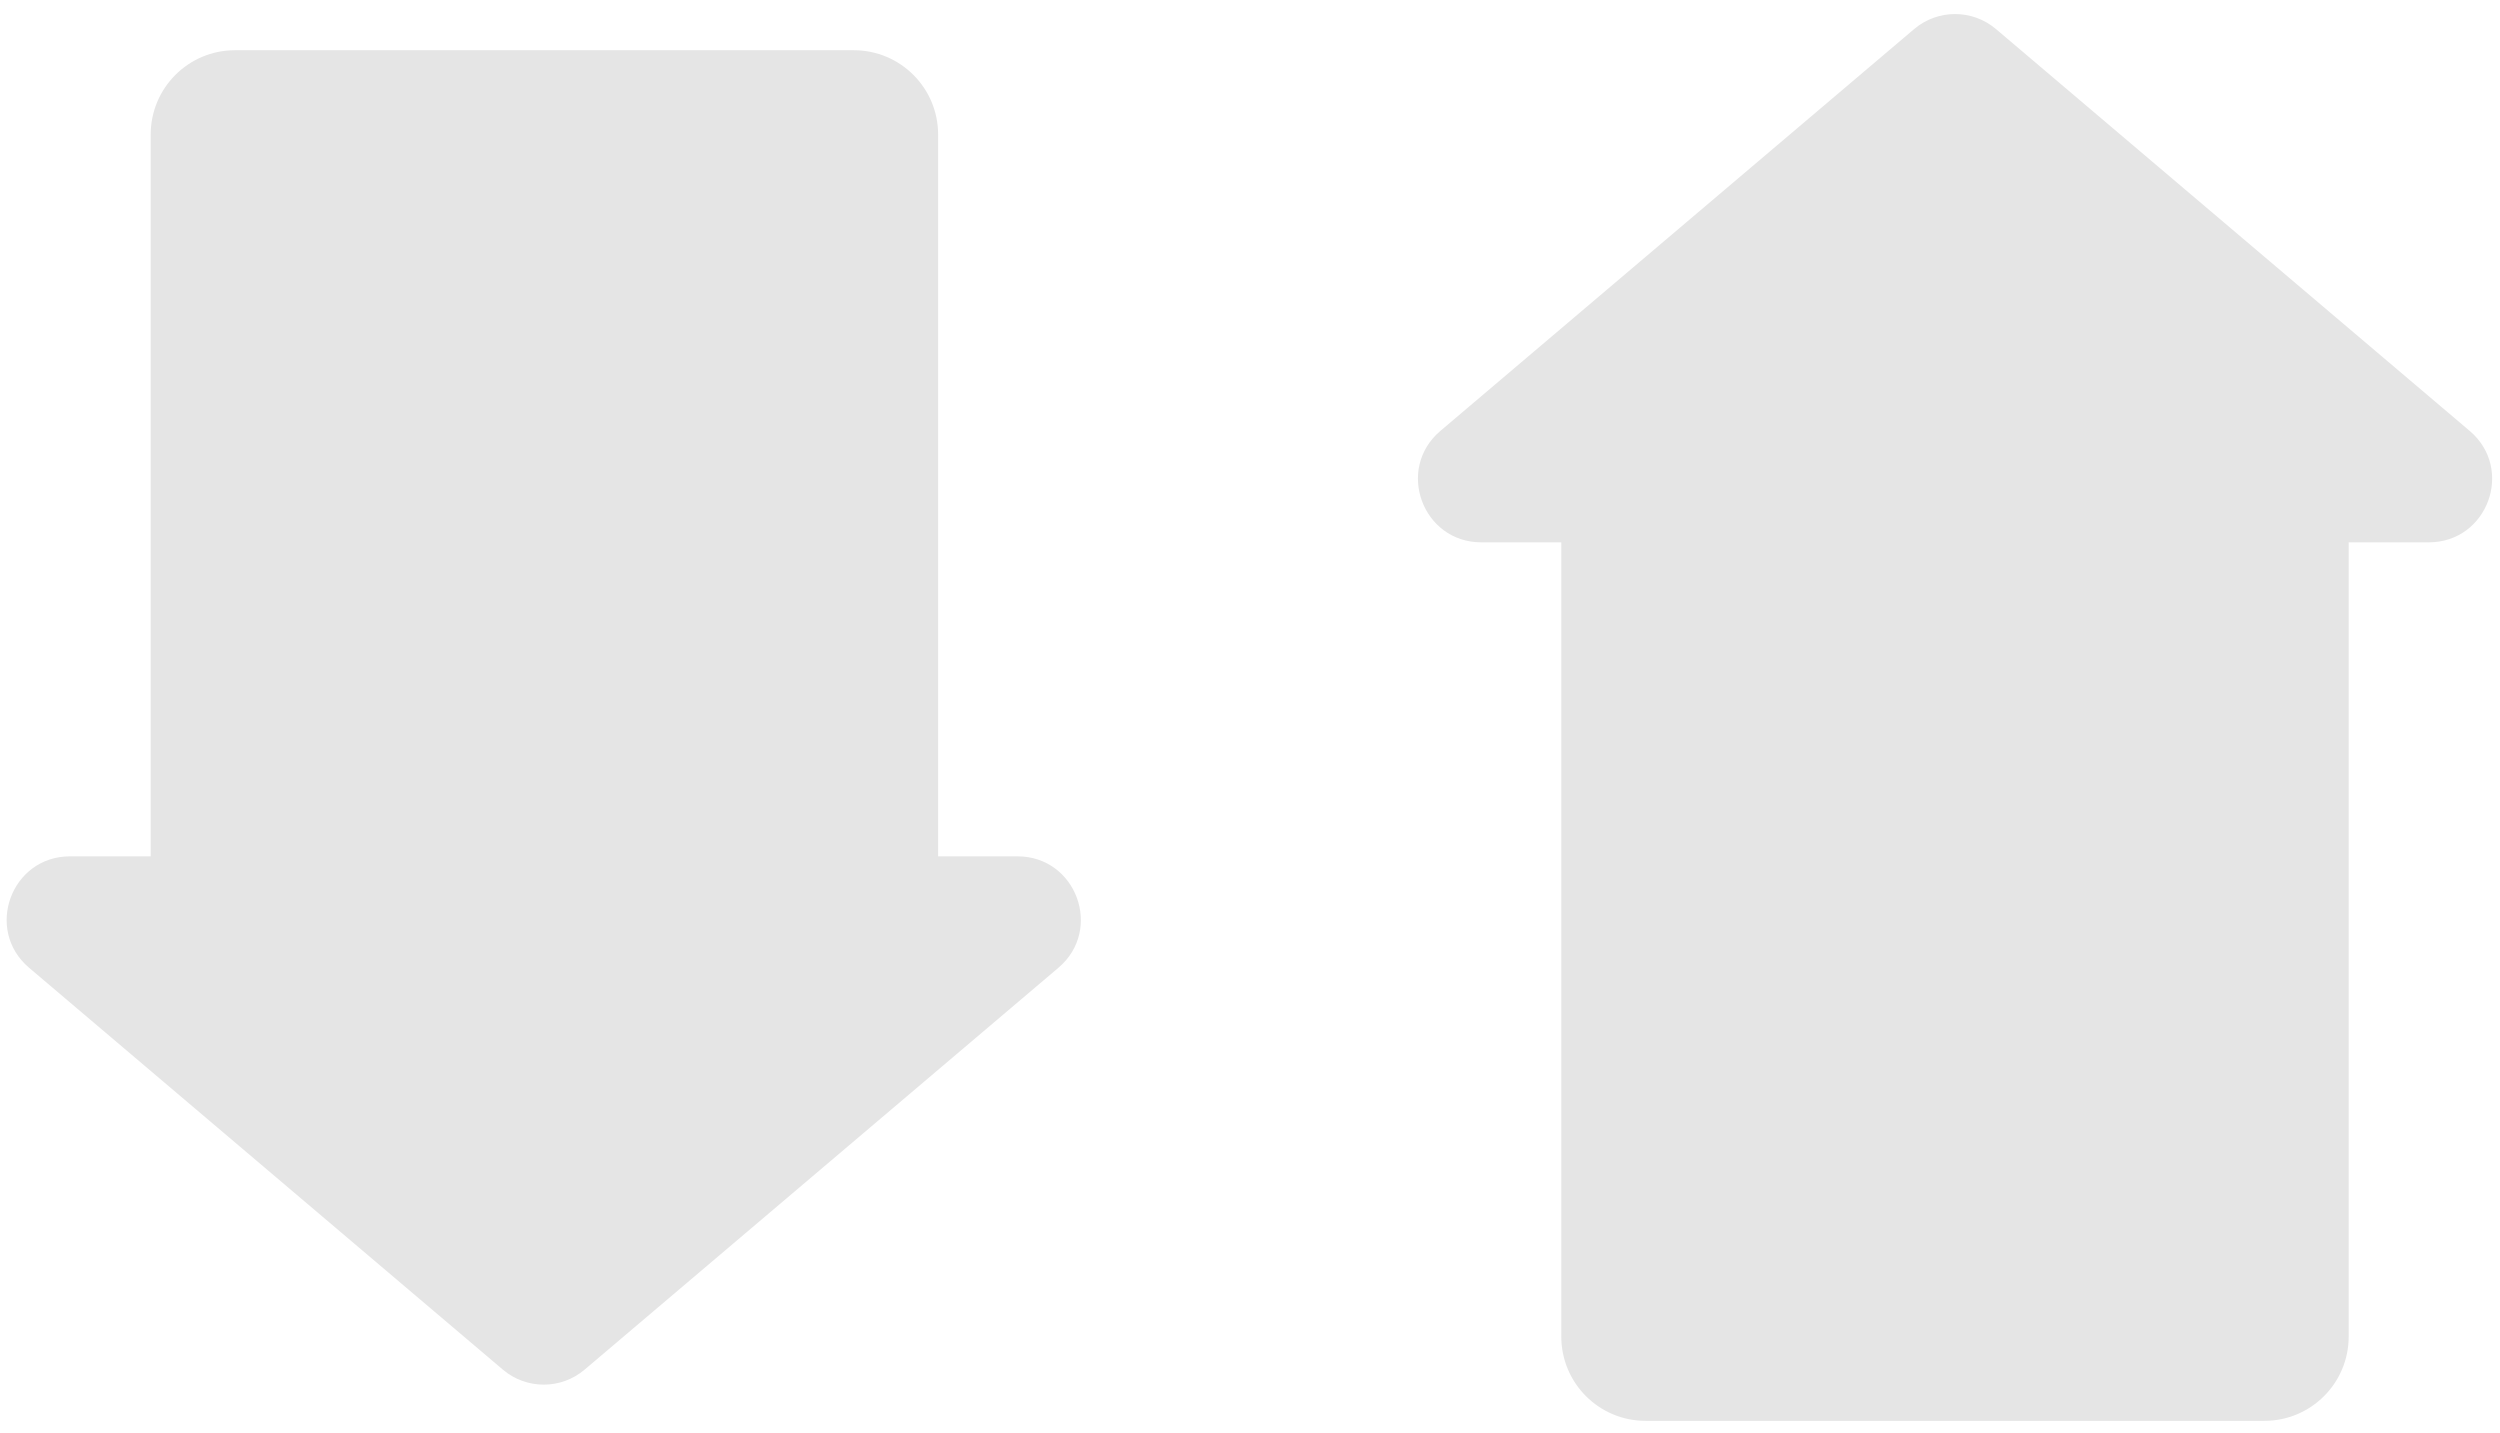 <svg width="89" height="51" viewBox="0 0 89 51" fill="none" xmlns="http://www.w3.org/2000/svg">
<path d="M1.035 34.452C-0.562 33.097 0.397 30.486 2.491 30.486L5.365 30.486L5.365 4.788C5.365 3.131 6.709 1.788 8.365 1.788L30.396 1.788C32.053 1.788 33.396 3.132 33.397 4.788L33.397 30.486L36.224 30.486C38.318 30.486 39.277 33.097 37.68 34.452L20.812 48.759C19.973 49.471 18.742 49.471 17.902 48.759L1.035 34.452Z" fill="#E5E5E5"/>
<path d="M52.733 19.307C50.639 19.307 49.68 16.696 51.277 15.341L68.144 1.034C68.984 0.322 70.216 0.322 71.056 1.034L87.922 15.341C89.519 16.696 88.561 19.306 86.467 19.307L83.613 19.307L83.613 47.582C83.613 49.239 82.27 50.582 80.613 50.582L58.582 50.582C56.925 50.582 55.582 49.239 55.582 47.582L55.582 19.307L52.733 19.307Z" fill="#E5E5E5"/>
</svg>
